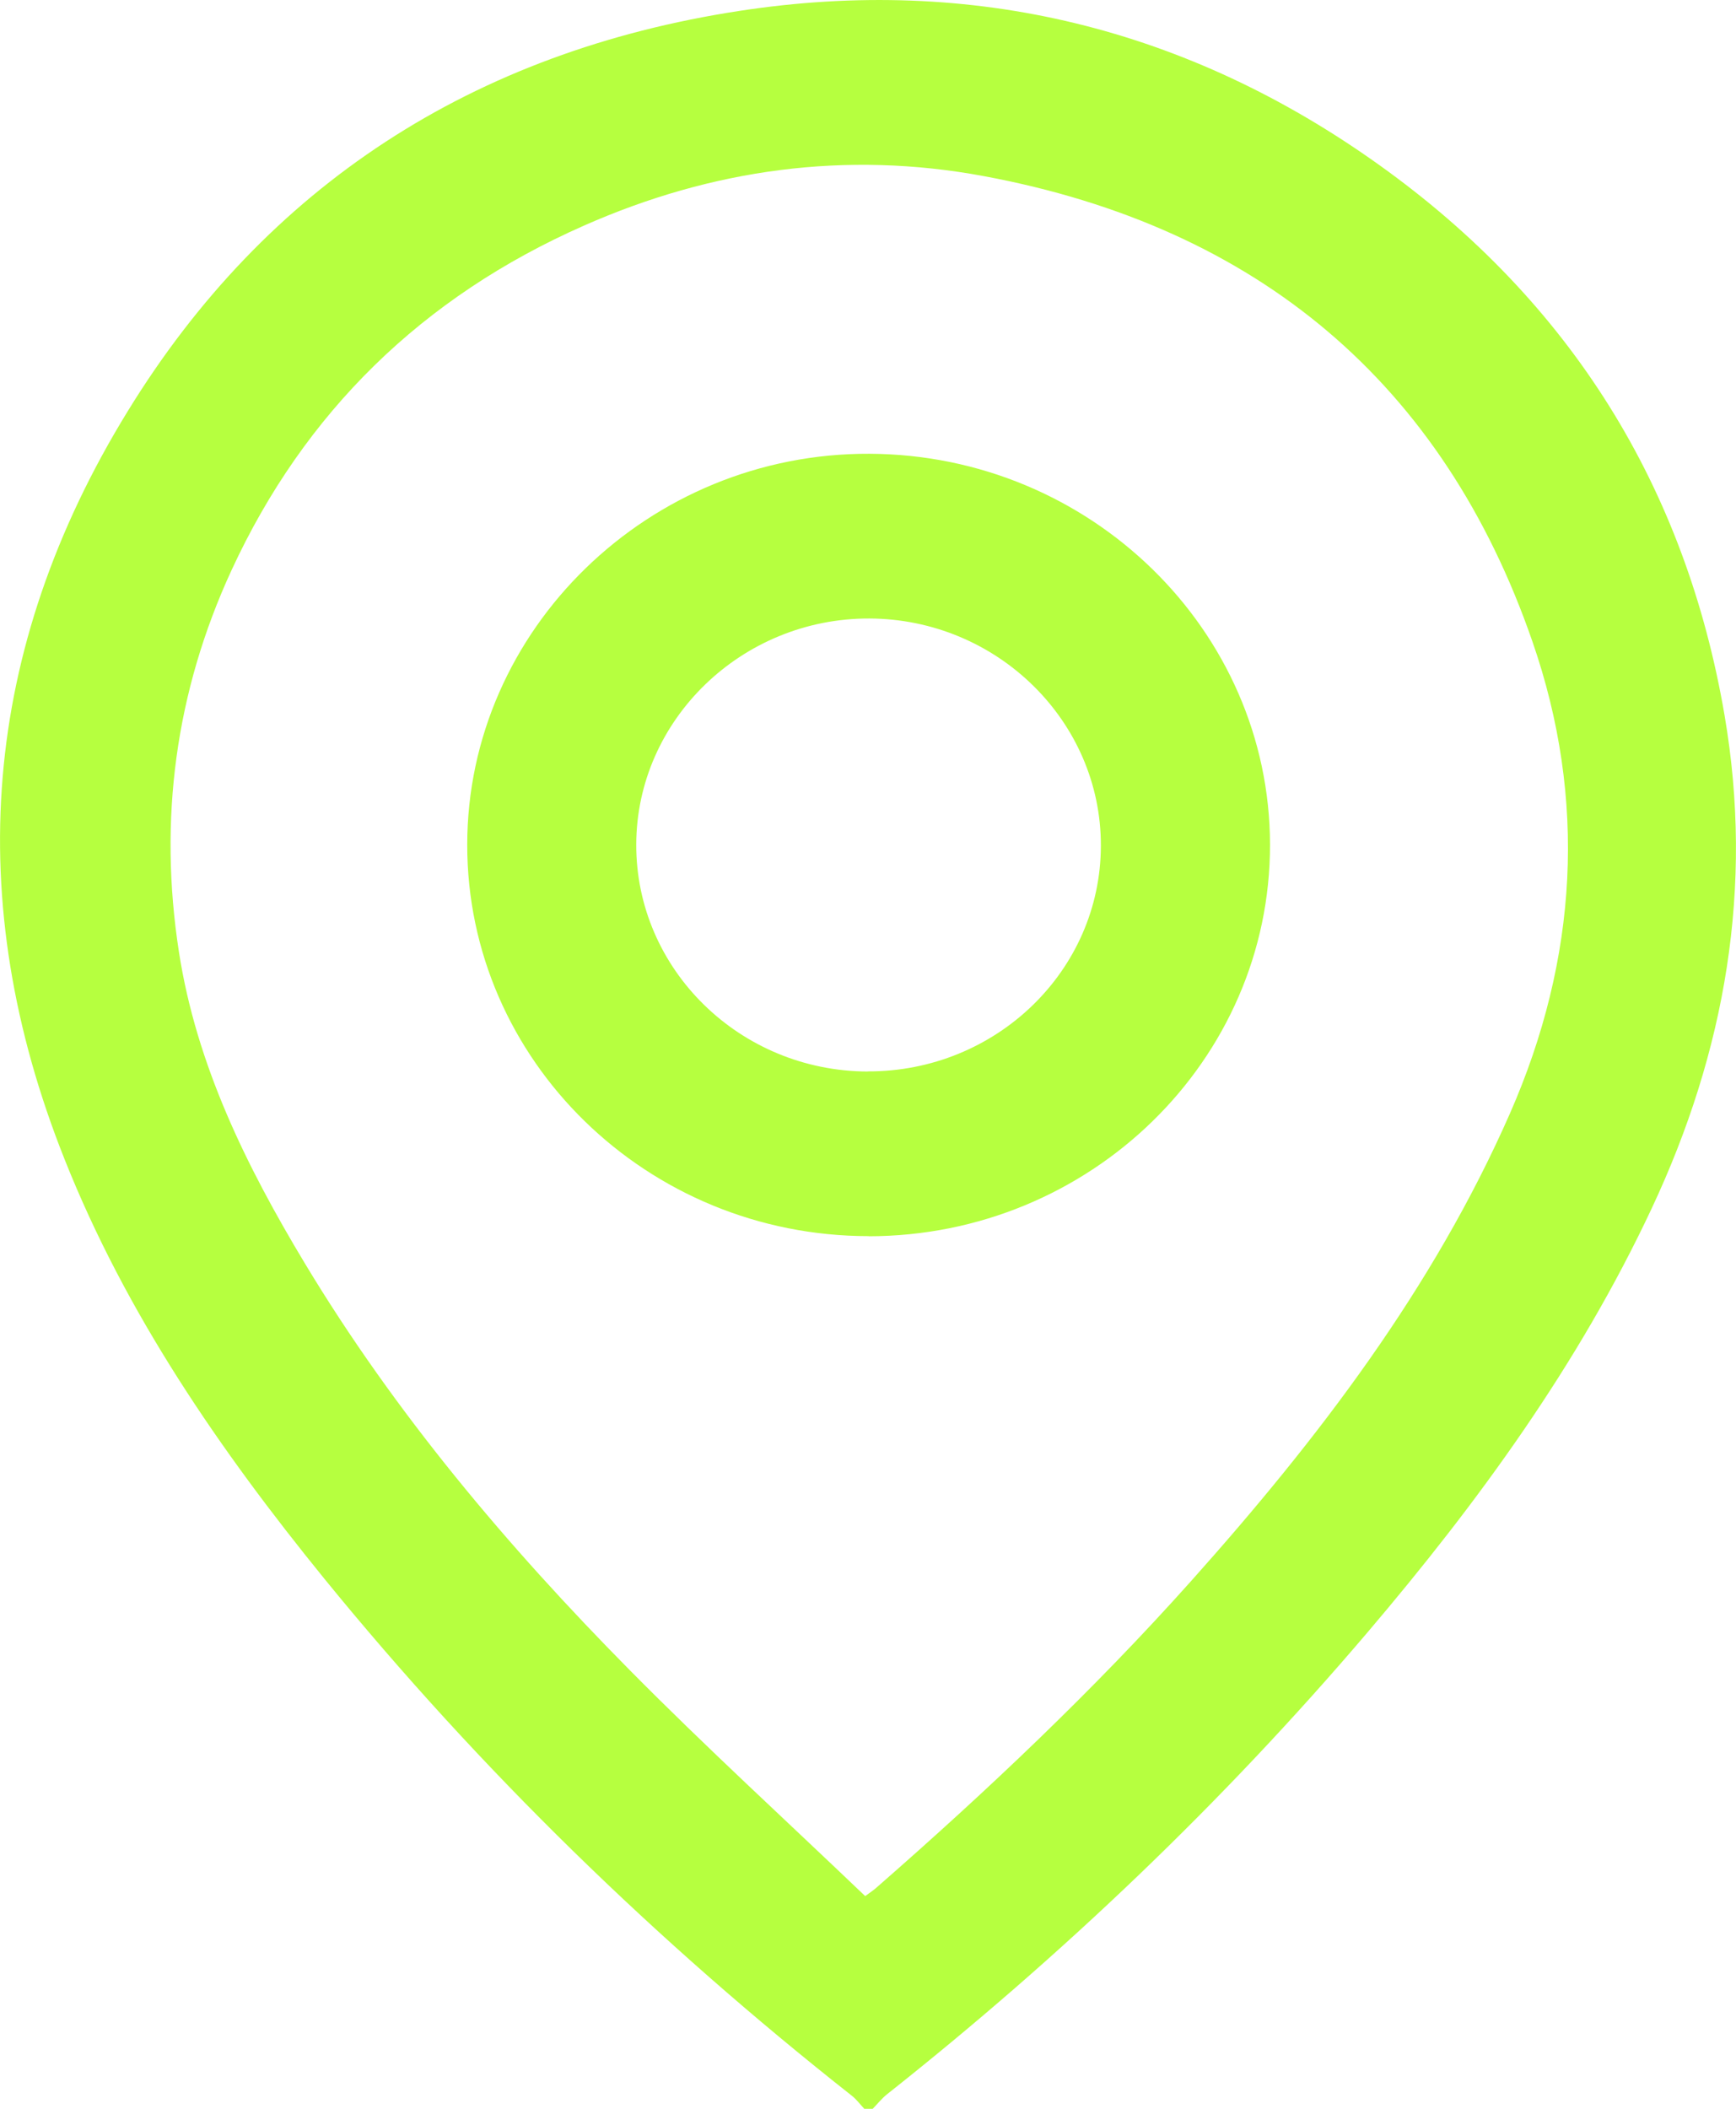 <svg width="14" height="17" viewBox="0 0 14 17" fill="none" xmlns="http://www.w3.org/2000/svg">
    <g clip-path="url(#clip0_2428_859)">
        <path d="M6.97 17C6.937 16.965 6.908 16.925 6.87 16.895C5.297 15.655 3.873 14.27 2.615 12.726C1.771 11.688 1.016 10.591 0.521 9.346C-0.312 7.256 -0.148 5.231 1.03 3.315C2.146 1.497 3.818 0.416 5.962 0.088C7.848 -0.202 9.583 0.229 11.124 1.331C12.67 2.436 13.594 3.929 13.908 5.768C14.144 7.149 13.916 8.473 13.319 9.744C12.731 10.997 11.924 12.107 11.026 13.162C9.862 14.529 8.566 15.765 7.152 16.884C7.11 16.918 7.076 16.961 7.038 17H6.97V17ZM6.978 15.285C7.032 15.245 7.051 15.233 7.067 15.218C7.96 14.438 8.819 13.626 9.607 12.744C10.632 11.597 11.557 10.386 12.177 8.976C12.725 7.728 12.8 6.445 12.358 5.171C11.64 3.097 10.15 1.832 7.935 1.42C6.824 1.213 5.741 1.363 4.711 1.818C3.405 2.393 2.455 3.325 1.868 4.595C1.414 5.577 1.278 6.61 1.443 7.674C1.584 8.585 1.987 9.402 2.46 10.187C3.185 11.39 4.089 12.463 5.079 13.464C5.693 14.085 6.339 14.675 6.977 15.285H6.978Z" fill="#B6FF3F"/>
        <path d="M7.005 9.965C5.219 9.965 3.766 8.548 3.768 6.809C3.769 5.074 5.235 3.65 7.013 3.658C8.791 3.666 10.24 5.08 10.242 6.809C10.244 8.548 8.791 9.965 7.005 9.966V9.965ZM6.998 8.637C8.033 8.64 8.876 7.825 8.878 6.819C8.881 5.814 8.041 4.99 7.011 4.986C5.981 4.983 5.134 5.804 5.131 6.807C5.128 7.814 5.966 8.635 6.998 8.638V8.637Z" fill="#B6FF3F"/>
    </g>
    <defs>
        <clipPath id="clip0_2428_859">
            <rect width="14" height="17" fill="white"/>
        </clipPath>
    </defs>
</svg>